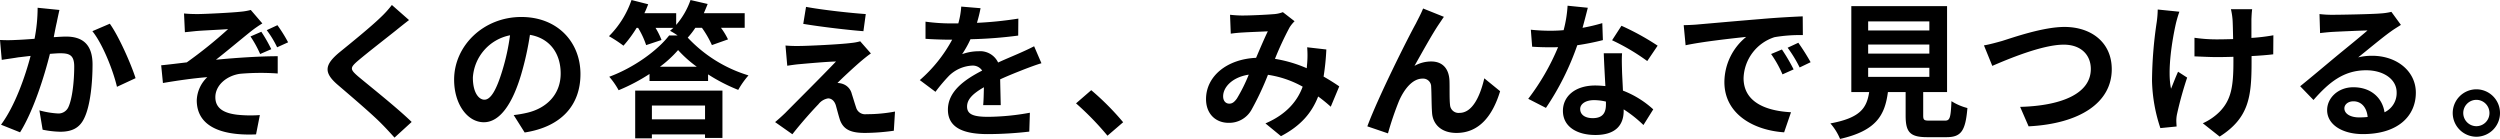 <svg xmlns="http://www.w3.org/2000/svg" width="597.695" height="33.215" viewBox="0 0 597.695 33.215"><path d="M-294.945-27.65l-5.215-.525a38.794,38.794,0,0,1-.735,7.42c-1.785.14-3.43.245-4.515.28a33.417,33.417,0,0,1-3.745,0l.42,4.76c1.05-.175,2.9-.42,3.885-.6.665-.07,1.75-.21,3.01-.35-1.26,4.795-3.675,11.865-7.07,16.45l4.55,1.82c3.22-5.145,5.81-13.44,7.14-18.76.98-.07,1.855-.14,2.415-.14,2.205,0,3.395.385,3.395,3.185,0,3.465-.455,7.7-1.4,9.7a2.594,2.594,0,0,1-2.625,1.5,20.507,20.507,0,0,1-4.3-.735l.77,4.62a22.642,22.642,0,0,0,4.2.49c2.625,0,4.585-.77,5.74-3.22,1.505-3.045,1.995-8.715,1.995-12.845,0-5.04-2.625-6.685-6.335-6.685-.735,0-1.785.07-2.94.14.245-1.26.49-2.555.735-3.6C-295.4-25.62-295.155-26.74-294.945-27.65Zm12.04,3.29-4.165,1.785c2.485,3.08,4.97,9.415,5.88,13.3l4.445-2.065C-277.795-14.665-280.735-21.35-282.9-24.36Zm17.745-2.45.21,4.48c1.12-.105,2.275-.245,3.15-.315,1.435-.105,5.7-.315,7.175-.42a105.7,105.7,0,0,1-9.87,7.945c-1.82.21-4.27.525-6.125.7l.42,4.235c3.5-.6,7.42-1.155,10.605-1.4a8.051,8.051,0,0,0-2.52,5.53c0,5.845,5.18,8.54,14.175,8.155l.91-4.62a30.58,30.58,0,0,1-5.32-.07c-3.115-.35-5.32-1.435-5.32-4.2,0-2.87,2.695-5.145,5.915-5.6a57.55,57.55,0,0,1,8.995-.07v-4.13c-4.305,0-10.08.385-14.77.84,2.38-1.855,5.845-4.76,8.33-6.755a28.07,28.07,0,0,1,2.765-1.925l-2.765-3.22a13.594,13.594,0,0,1-2.415.42c-2.17.245-8.715.56-10.22.56C-263.025-26.67-264.075-26.7-265.16-26.81Zm18.48,4.375-2.59,1.12a25.935,25.935,0,0,1,2.31,4.2l2.66-1.155A34.687,34.687,0,0,0-246.68-22.435Zm3.85-1.575-2.555,1.19a23.6,23.6,0,0,1,2.485,4.095l2.625-1.19A34.93,34.93,0,0,0-242.83-24.01Zm31.465-1.225-4.1-3.605a24.324,24.324,0,0,1-2.7,2.975c-2.345,2.275-7.14,6.16-9.9,8.4-3.5,2.94-3.78,4.795-.28,7.77,3.185,2.73,8.33,7.105,10.465,9.31,1.05,1.05,2.065,2.17,3.045,3.255l4.1-3.745C-214.3-4.34-220.955-9.59-223.58-11.8c-1.89-1.645-1.925-2.03-.07-3.64,2.345-1.995,6.965-5.565,9.24-7.385C-213.6-23.485-212.45-24.4-211.365-25.235ZM-170.38-12.32c0-7.63-5.46-13.65-14.14-13.65-9.065,0-16.065,6.9-16.065,14.98,0,5.915,3.22,10.185,7.1,10.185,3.815,0,6.825-4.34,8.925-11.41a70.781,70.781,0,0,0,2.1-9.485c4.725.805,7.35,4.41,7.35,9.24,0,5.11-3.5,8.33-7.98,9.38a26.92,26.92,0,0,1-3.255.56l2.625,4.165C-174.895.28-170.38-4.935-170.38-12.32Zm-25.725.875a11.017,11.017,0,0,1,8.89-10.15,52.536,52.536,0,0,1-1.855,8.47c-1.435,4.725-2.8,6.93-4.27,6.93C-194.705-6.2-196.1-7.91-196.1-11.445Zm55.51,6.65V-1.5H-153.3V-4.8Zm-16.7,7.84h3.99V2.1h12.705v.84h4.165V-8.365h-20.86Zm5.915-17.115a27.045,27.045,0,0,0,4.34-3.99,28.438,28.438,0,0,0,4.48,3.99Zm10.045-9.31a23.947,23.947,0,0,1,2.38,4.13l3.85-1.365a16.7,16.7,0,0,0-1.68-2.765h5.67v-3.5h-9.765c.315-.735.63-1.47.91-2.2l-4.095-.945a18.359,18.359,0,0,1-3.43,5.95v-2.8h-7.6c.35-.7.63-1.435.91-2.135l-3.99-1.015a22.431,22.431,0,0,1-5.39,8.645,31.182,31.182,0,0,1,3.465,2.275,29.394,29.394,0,0,0,3.15-4.27h.35a20.114,20.114,0,0,1,1.925,4.13l3.675-1.225a17.035,17.035,0,0,0-1.435-2.9h4.27c-.28.245-.525.49-.805.7a17.344,17.344,0,0,1,1.82,1.12h-2.03c-2.835,3.64-8.435,7.7-14.315,9.87a17.878,17.878,0,0,1,2.24,3.22,45.013,45.013,0,0,0,7.385-3.885v1.68h14V-12.25a41.5,41.5,0,0,0,7.21,3.71,20.8,20.8,0,0,1,2.45-3.465,33.006,33.006,0,0,1-14.525-9.03,18.783,18.783,0,0,0,1.82-2.345Zm24.885-5.005-.665,4.06c4.165.7,10.71,1.47,14.385,1.75l.56-4.095C-105.8-26.915-112.525-27.65-116.445-28.385Zm15.505,11.13-2.555-2.905a11.217,11.217,0,0,1-2,.385c-2.9.385-10.85.735-12.5.735a30.978,30.978,0,0,1-3.36-.105l.42,4.83c.735-.105,1.785-.28,3.01-.385,2-.175,6.2-.56,8.645-.63-3.185,3.36-10.36,10.5-12.145,12.32-.945.91-1.785,1.645-2.415,2.17l4.13,2.905c2.415-3.08,5.04-5.95,6.23-7.175a3.715,3.715,0,0,1,2.31-1.4c.7,0,1.47.455,1.855,1.68.245.875.665,2.52,1.015,3.57.875,2.275,2.66,3.01,5.985,3.01a51.113,51.113,0,0,0,6.86-.525l.28-4.585a36.1,36.1,0,0,1-6.86.63,2.225,2.225,0,0,1-2.45-1.645c-.315-.91-.7-2.24-1.015-3.185a3.323,3.323,0,0,0-2.1-2.38,3.842,3.842,0,0,0-1.33-.245c.84-.91,4.1-3.92,5.705-5.285C-102.585-16-101.85-16.625-100.94-17.255ZM-74.725-28.07l-4.62-.385a19.459,19.459,0,0,1-.7,4.025h-1.68a45.541,45.541,0,0,1-6.16-.42v4.1c1.925.14,4.48.21,5.915.21h.455a34.348,34.348,0,0,1-7.735,9.66l3.745,2.8a40.3,40.3,0,0,1,3.255-3.85,8.525,8.525,0,0,1,5.46-2.415,2.693,2.693,0,0,1,2.45,1.19C-78.33-11.1-82.53-8.3-82.53-3.815c0,4.515,4.06,5.845,9.555,5.845a87.554,87.554,0,0,0,9.9-.595l.14-4.515a57.256,57.256,0,0,1-9.94.98c-3.43,0-5.075-.525-5.075-2.45,0-1.75,1.4-3.115,4.025-4.62-.035,1.54-.07,3.22-.175,4.27h4.2c-.035-1.61-.1-4.2-.14-6.16,2.135-.98,4.13-1.75,5.705-2.38,1.19-.455,3.045-1.155,4.165-1.47l-1.75-4.06c-1.295.665-2.52,1.225-3.885,1.82-1.435.63-2.9,1.225-4.725,2.065A4.739,4.739,0,0,0-75.18-17.78a11.86,11.86,0,0,0-3.955.7,24.437,24.437,0,0,0,2-3.57,104.261,104.261,0,0,0,11.41-.875l.035-4.06a88.608,88.608,0,0,1-9.9,1.015A33.485,33.485,0,0,0-74.725-28.07ZM-44.38,2.415l3.745-3.22a62.983,62.983,0,0,0-7.63-7.665L-51.9-5.32A68.585,68.585,0,0,1-44.38,2.415Zm29.3-28.91.175,4.515c.91-.14,2.135-.245,2.835-.28,1.61-.1,4.62-.21,6.02-.28-.8,1.645-1.82,4.025-2.8,6.335-7.035.315-11.97,4.445-11.97,9.87,0,3.535,2.31,5.67,5.39,5.67a6.1,6.1,0,0,0,5.46-3.08,68.8,68.8,0,0,0,3.955-8.4,24.267,24.267,0,0,1,8.3,2.835C1.12-6.125-1.33-2.8-6.615-.525L-2.9,2.52c4.69-2.45,7.35-5.53,8.89-9.485A36.492,36.492,0,0,1,9-4.515l2.03-4.865c-1.015-.7-2.275-1.505-3.745-2.345A56.84,56.84,0,0,0,7.945-18.2L3.36-18.725a23.053,23.053,0,0,1,0,3.815c-.035.385-.07.77-.1,1.19a31.493,31.493,0,0,0-7.6-2.24,74.573,74.573,0,0,1,3.5-7.525,8.437,8.437,0,0,1,1.19-1.47l-2.8-2.17a7.519,7.519,0,0,1-2.38.49c-1.645.14-5.355.315-7.35.315C-12.95-26.32-14.14-26.39-15.085-26.5ZM-16.73-7c0-2.2,2.2-4.585,6.125-5.18A39.2,39.2,0,0,1-13.44-6.475c-.63.875-1.12,1.225-1.82,1.225C-16.065-5.25-16.73-5.845-16.73-7ZM36.05-26.005,31.08-28c-.6,1.47-1.26,2.625-1.715,3.57C27.51-21.105,20.335-6.825,17.745.175l4.935,1.68A73.6,73.6,0,0,1,25.34-5.95c1.26-2.835,3.22-5.285,5.6-5.285a1.921,1.921,0,0,1,2.065,1.96c.1,1.435.07,4.305.21,6.16.14,2.555,1.96,4.865,5.845,4.865,5.355,0,8.61-3.99,10.43-9.975l-3.78-3.08c-1.015,4.34-2.87,8.26-5.915,8.26a2.035,2.035,0,0,1-2.275-1.89c-.175-1.47-.07-4.27-.14-5.845-.14-2.905-1.715-4.55-4.34-4.55a8.14,8.14,0,0,0-4.025,1.05c1.75-3.08,4.2-7.56,5.915-10.08C35.315-24.92,35.7-25.515,36.05-26.005Zm34.4-2.17-4.83-.49a29.433,29.433,0,0,1-.945,5.845c-1.085.1-2.135.14-3.185.14a44.216,44.216,0,0,1-4.655-.245l.315,4.06c1.5.105,2.94.14,4.375.14.6,0,1.19,0,1.82-.035A55.144,55.144,0,0,1,56.21-6.405l4.235,2.17a64.49,64.49,0,0,0,7.49-14.98A60.719,60.719,0,0,0,74.06-20.44l-.14-4.06a42.907,42.907,0,0,1-4.725,1.12C69.72-25.27,70.175-27.055,70.455-28.175Zm-1.82,24.22c0-1.225,1.3-2.135,3.325-2.135a12.573,12.573,0,0,1,2.835.35v.7c0,1.925-.735,3.255-3.15,3.255C69.72-1.785,68.635-2.66,68.635-3.955ZM78.645-17.29H74.27c.07,2.135.245,5.25.385,7.84-.805-.07-1.575-.14-2.415-.14-4.865,0-7.735,2.625-7.735,6.055,0,3.85,3.43,5.775,7.77,5.775,4.97,0,6.755-2.52,6.755-5.775v-.35A29.671,29.671,0,0,1,83.755-.14L86.1-3.885a22.888,22.888,0,0,0-7.245-4.48c-.07-1.75-.175-3.43-.21-4.445C78.61-14.35,78.54-15.82,78.645-17.29Zm6.02,1.855L87.15-19.11A60.289,60.289,0,0,0,78.5-23.87l-2.24,3.465A50.516,50.516,0,0,1,84.665-15.435ZM93.38-24.01l.455,4.8c4.06-.875,11.2-1.645,14.49-2A14,14,0,0,0,103.11-10.4c0,7.6,6.93,11.515,14.28,12.005l1.645-4.8c-5.95-.315-11.34-2.38-11.34-8.155a10.636,10.636,0,0,1,7.42-9.8,36.36,36.36,0,0,1,6.755-.49l-.035-4.48c-2.485.105-6.3.315-9.9.63-6.405.525-12.18,1.05-15.12,1.3C96.145-24.115,94.78-24.045,93.38-24.01Zm23.485,5.81-2.59,1.085A27,27,0,0,1,117-12.25l2.66-1.19A43.443,43.443,0,0,0,116.865-18.2Zm3.92-1.61-2.555,1.19A30.79,30.79,0,0,1,121.1-13.9l2.625-1.26A52.353,52.353,0,0,0,120.785-19.81Zm16.695,5.985h14.63v2.17H137.48Zm0-5.565h14.63v2.17H137.48Zm0-5.53h14.63v2.17H137.48Zm14.7,23.73c-1.33,0-1.54-.14-1.54-1.26V-8.015h5.705V-28.56h-22.89V-8.015h4.27c-.595,3.815-2.1,6.16-9.275,7.49a13.19,13.19,0,0,1,2.31,3.71c8.645-1.96,10.71-5.635,11.445-11.2h4.235v5.6c0,3.92.98,5.18,5.145,5.18h4.62c3.465,0,4.55-1.435,5.005-6.965a13.256,13.256,0,0,1-3.815-1.645c-.175,4.06-.385,4.655-1.575,4.655Zm12.985-17.99,1.995,4.9c3.64-1.575,11.935-5.075,17.08-5.075,4.2,0,6.475,2.52,6.475,5.81,0,6.09-7.42,8.82-16.9,9.065L175.84.175c12.32-.63,19.88-5.705,19.88-13.65,0-6.475-4.97-10.115-11.305-10.115-5.11,0-12.25,2.52-14.945,3.36C168.21-19.88,166.46-19.39,165.165-19.18Zm64.12-8.645H224.21a16.673,16.673,0,0,1,.385,2.415c.07.945.1,2.765.14,4.725-1.33.035-2.695.07-3.955.07A36.811,36.811,0,0,1,215.495-21v4.445c1.715.07,3.885.175,5.39.175,1.295,0,2.59-.035,3.92-.07v1.26c0,5.915-.56,9.03-3.255,11.83a13.579,13.579,0,0,1-4.06,2.8l4.025,3.185c7-4.445,7.63-9.52,7.63-17.78v-1.47c1.96-.105,3.78-.245,5.18-.42l.035-4.55a46.041,46.041,0,0,1-5.25.63v-4.48C229.145-26.215,229.18-27.055,229.285-27.825Zm-17.395.595-5.18-.525a23.728,23.728,0,0,1-.245,3.045,98.284,98.284,0,0,0-1.12,13.965,38.066,38.066,0,0,0,2,11.34L211.225.21c-.035-.49-.07-1.085-.07-1.435a7.887,7.887,0,0,1,.21-1.715,86.384,86.384,0,0,1,2.38-8.54l-2.17-1.4c-.6,1.3-1.225,2.975-1.68,4.06-.945-4.34.28-11.69,1.155-15.575A27.9,27.9,0,0,1,211.89-27.23Zm39.445,23.1c0-.875.84-1.68,2.17-1.68,1.89,0,3.185,1.47,3.395,3.745a18.272,18.272,0,0,1-2.03.105C252.77-1.96,251.335-2.835,251.335-4.13Zm-5.95-22.54.14,4.55c.805-.105,1.925-.21,2.87-.28,1.855-.1,6.685-.315,8.47-.35-1.715,1.5-5.355,4.445-7.315,6.055-2.065,1.715-6.3,5.285-8.785,7.28l3.185,3.29c3.745-4.27,7.245-7.105,12.6-7.105,4.13,0,7.28,2.135,7.28,5.285a5.073,5.073,0,0,1-2.9,4.76c-.49-3.325-3.115-5.985-7.455-5.985-3.71,0-6.265,2.625-6.265,5.46,0,3.5,3.675,5.74,8.54,5.74,8.47,0,12.67-4.375,12.67-9.905,0-5.11-4.515-8.82-10.465-8.82a13.672,13.672,0,0,0-3.325.385c2.2-1.75,5.88-4.83,7.77-6.16.805-.595,1.645-1.085,2.45-1.61l-2.275-3.115a15.293,15.293,0,0,1-2.66.385c-1.995.175-9.485.315-11.34.315A24.289,24.289,0,0,1,245.385-26.67ZM282.87-8.68a5.684,5.684,0,0,0-5.635,5.67,5.684,5.684,0,0,0,5.635,5.67,5.669,5.669,0,0,0,5.67-5.67A5.669,5.669,0,0,0,282.87-8.68Zm0,8.82a3.152,3.152,0,0,1-3.115-3.15,3.152,3.152,0,0,1,3.115-3.15,3.137,3.137,0,0,1,3.15,3.15A3.137,3.137,0,0,1,282.87.14Z" transform="translate(309.155 30.03)"/></svg>